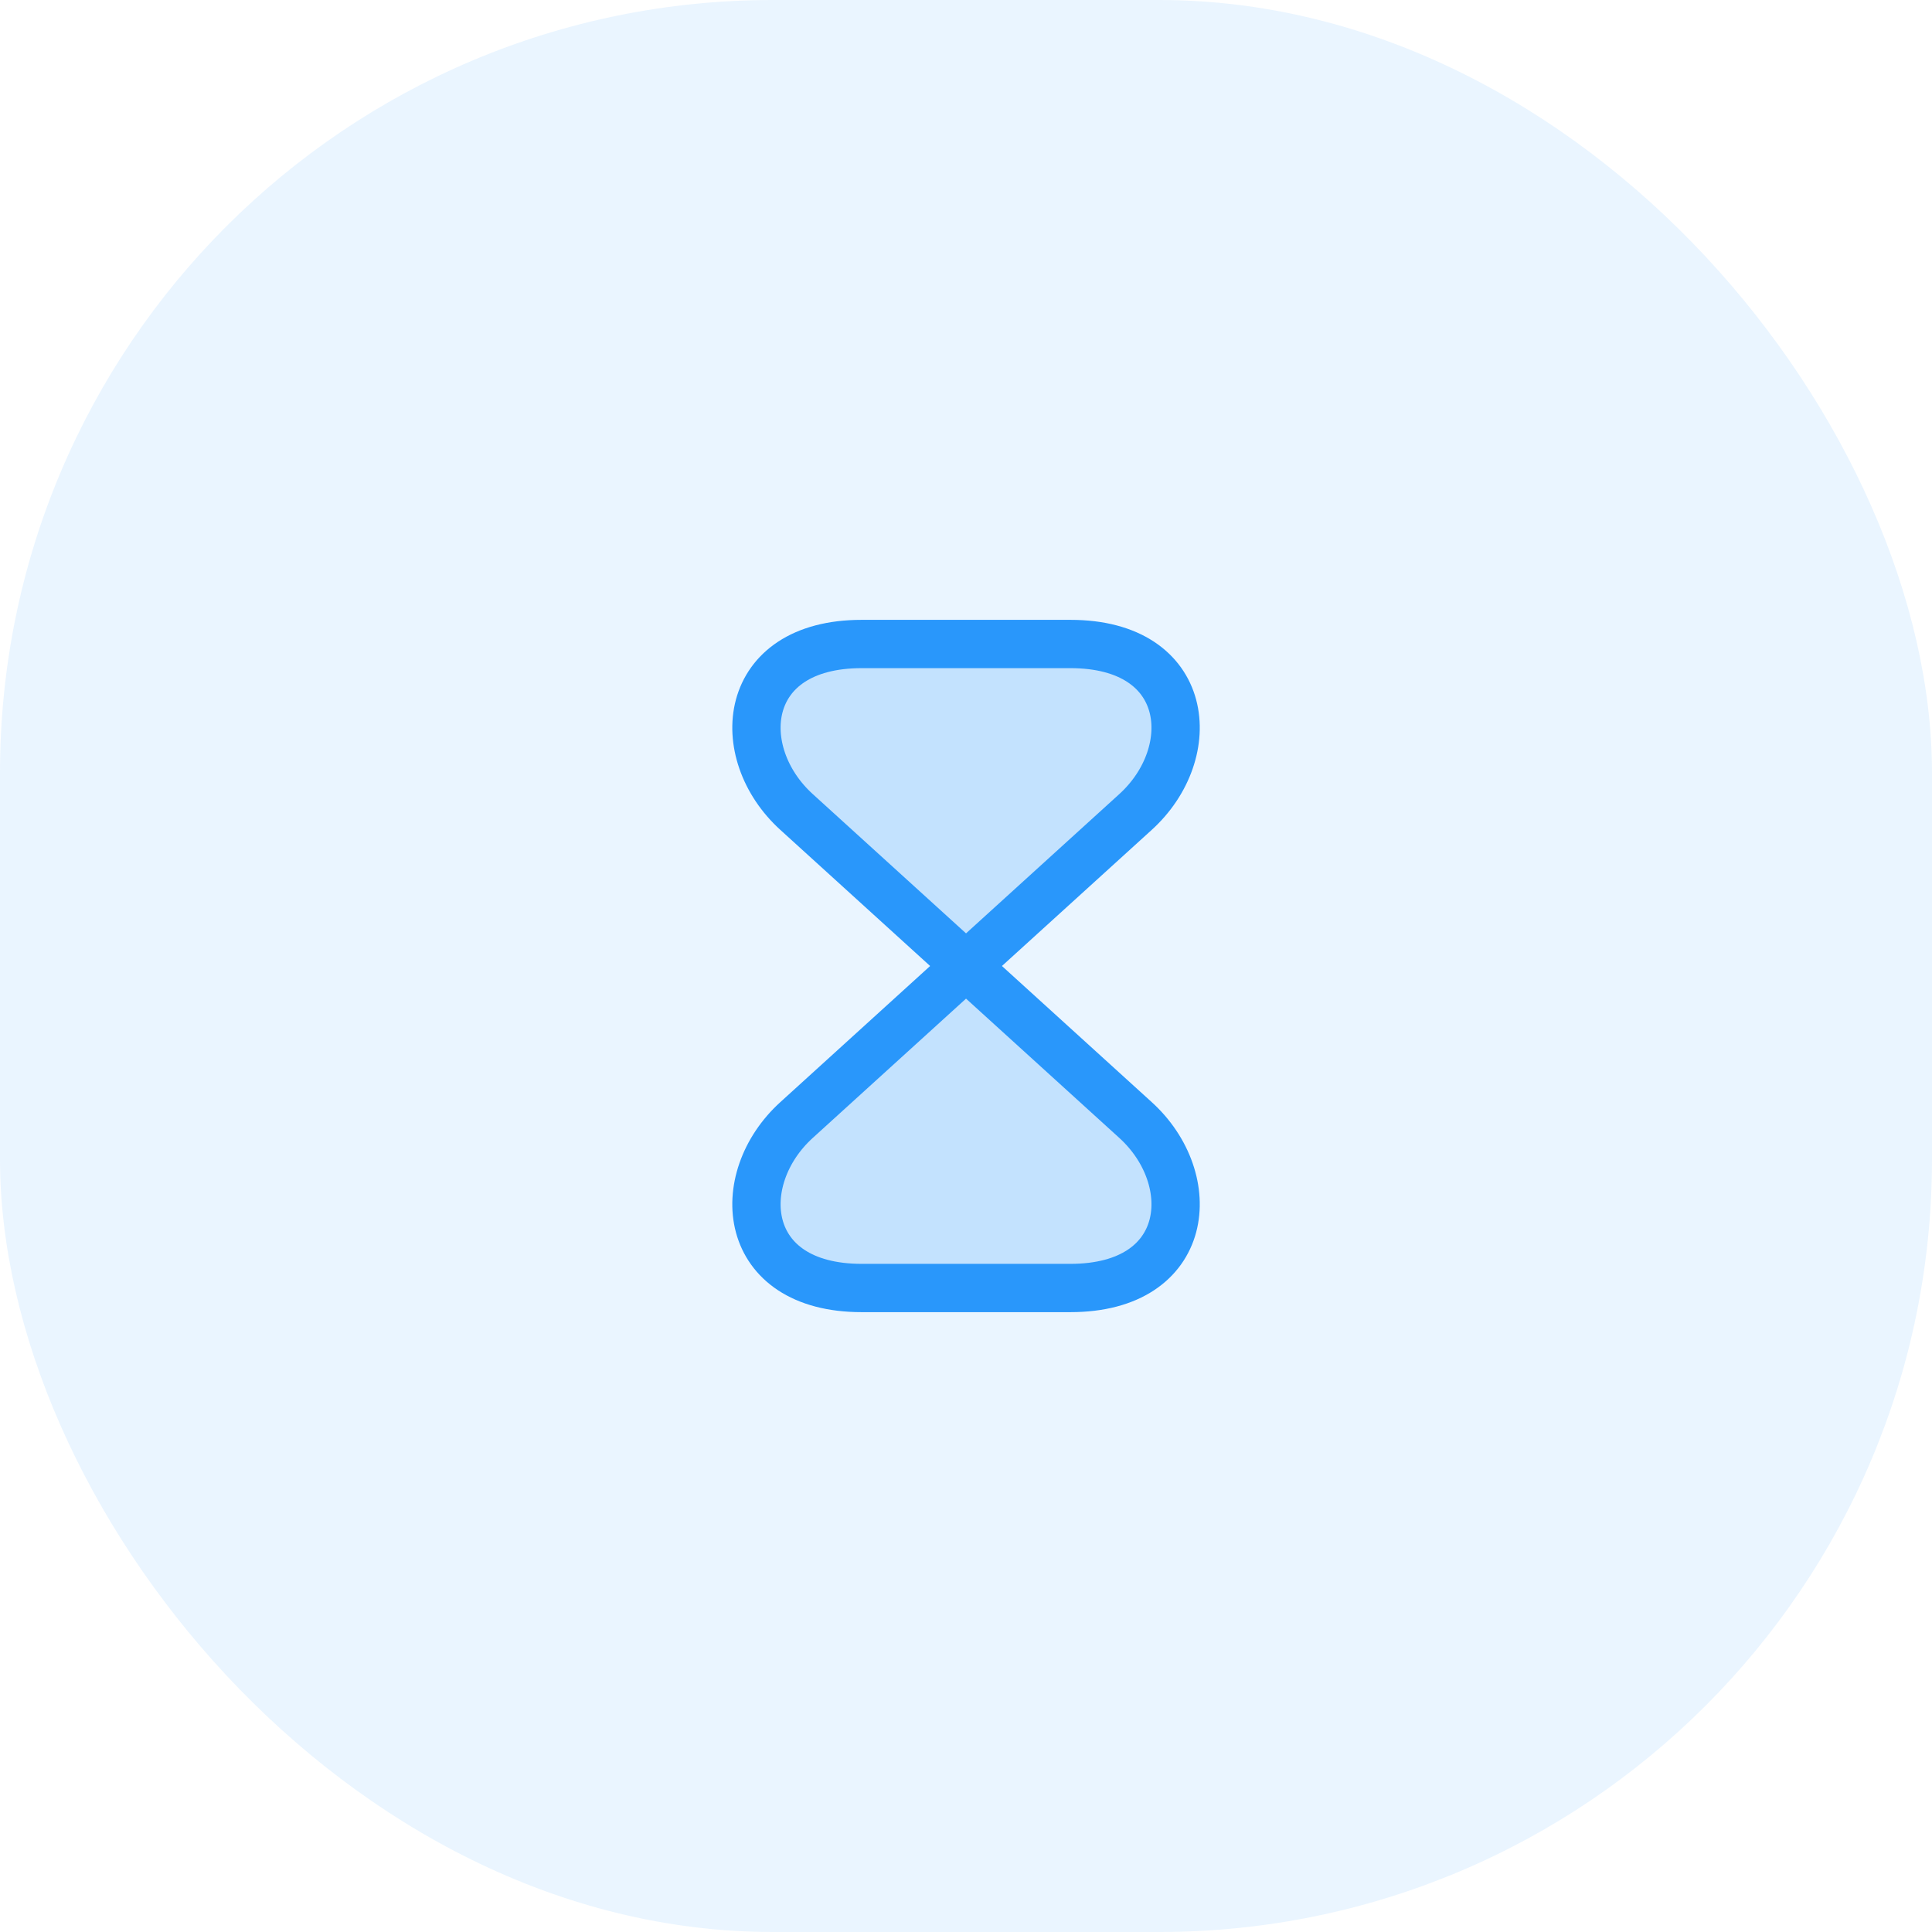 <svg width="60" height="60" viewBox="0 0 60 60" fill="none" xmlns="http://www.w3.org/2000/svg">
<rect width="60" height="60" rx="24" fill="#2997FB" fill-opacity="0.1"/>
<path d="M33.241 20H26.761C23.001 20 22.711 23.38 24.741 25.22L35.261 34.78C37.291 36.62 37.001 40 33.241 40H26.761C23.001 40 22.711 36.62 24.741 34.78L35.261 25.22C37.291 23.38 37.001 20 33.241 20Z" fill="#2997FB" fill-opacity="0.2" stroke="#2997FB" stroke-width="1.5" stroke-linecap="round" stroke-linejoin="round"/>
</svg>

